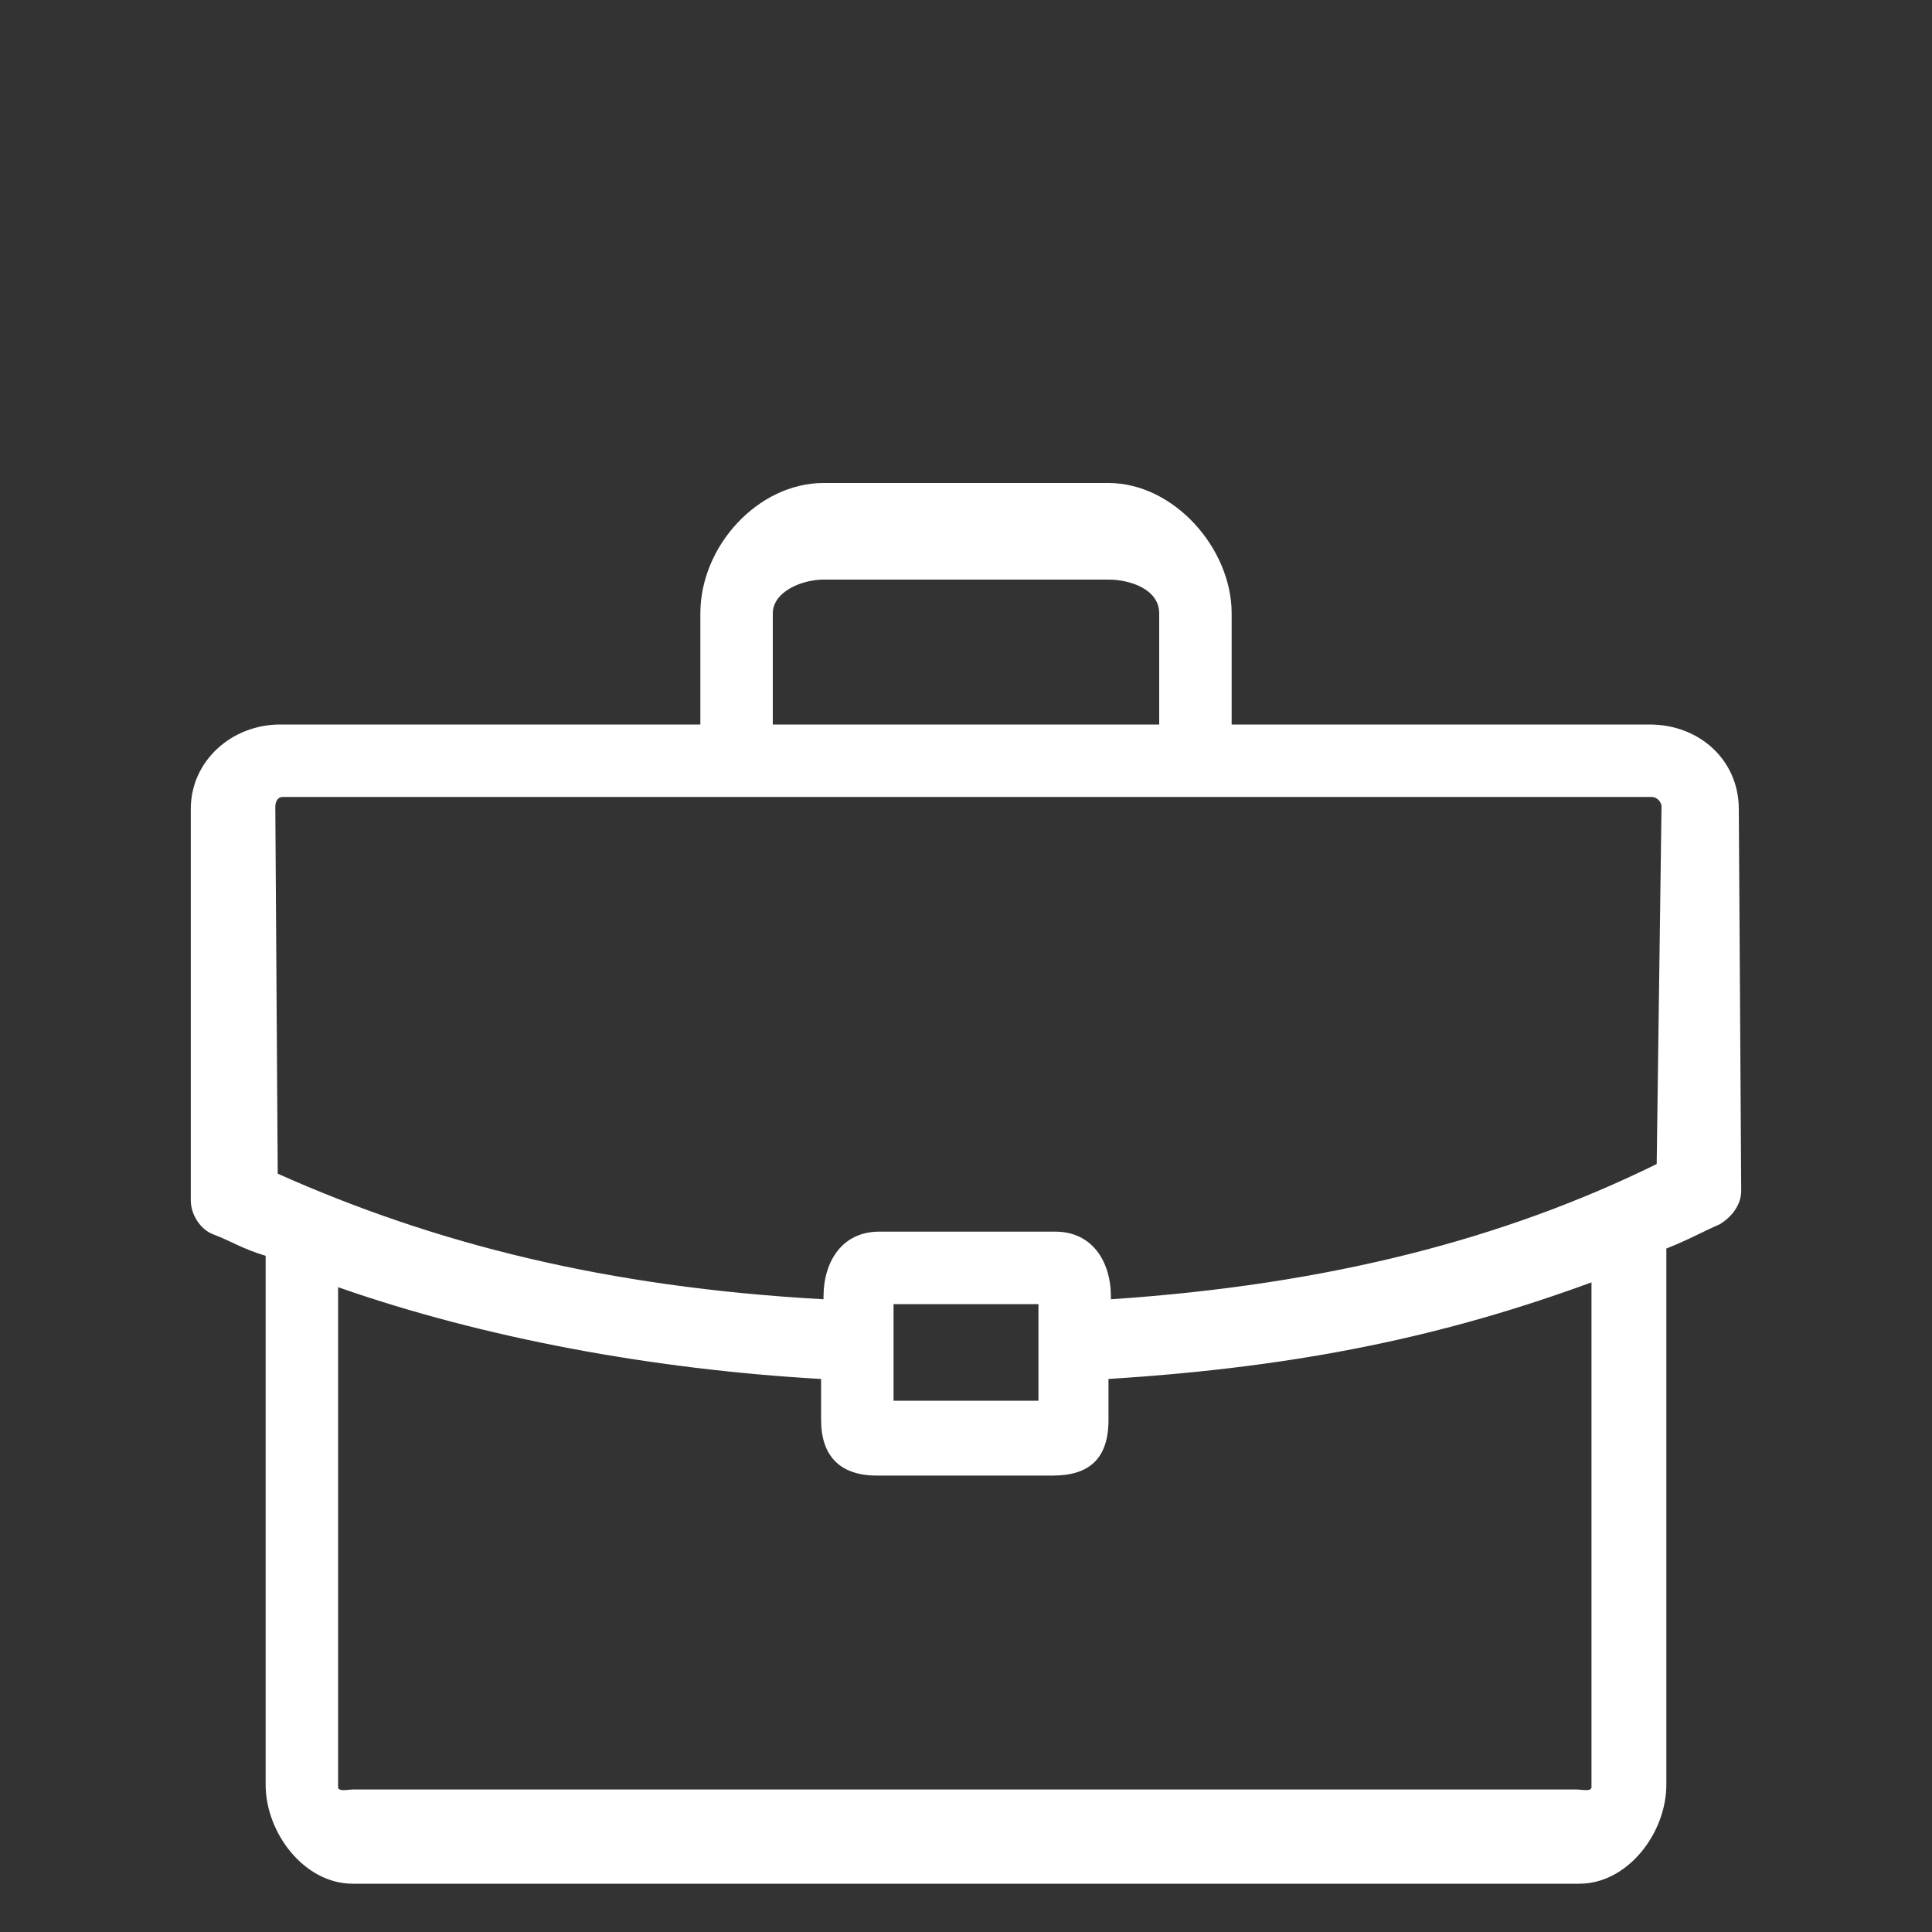 <?xml version="1.0" encoding="utf-8"?>
<!-- Generator: Adobe Illustrator 19.2.1, SVG Export Plug-In . SVG Version: 6.00 Build 0)  -->
<svg version="1.1" id="Calque_1" xmlns="http://www.w3.org/2000/svg" xmlns:xlink="http://www.w3.org/1999/xlink" x="0px" y="0px"
	 viewBox="0 0 80 80" style="enable-background:new 0 0 80 80;" xml:space="preserve">
<rect x="0" y="0" width="80" height="80" fill="#333333" stroke="none"/>
<style type="text/css">
	.st0{fill:#FFFFFF;}
</style>
<path class="st0" d="M72,33.5c0-2-1.6-3.5-3.7-3.5H51v-4.6c0-2.7-2.4-5.4-5.1-5.4H34.1c-2.7,0-5.1,2.6-5.1,5.4V30H11.6
	c-2,0-3.7,1.5-3.7,3.5l0,16.2c0,0.6,0.4,1.2,0.9,1.4C9.6,51.4,10,51.7,11,52v21.9c0,2,1.6,4.1,3.6,4.1h50.8c2,0,3.6-2.1,3.6-4.1
	V51.7c1-0.4,1.5-0.7,2.2-1c0.5-0.3,0.9-0.8,0.9-1.4L72,33.5z M32,25.4c0-0.9,1.2-1.4,2.1-1.4h11.8c0.9,0,2.1,0.4,2.1,1.4V30H32V25.4
	z M43.7,51h-7.3c-1.5,0-2.3,1.2-2.3,2.7v0.1c-9-0.5-16.1-2.3-22.6-5.2l-0.1-15.2c0-0.2,0.1-0.4,0.3-0.4h56.7c0.2,0,0.4,0.2,0.4,0.4
	l-0.2,14.8c-6.3,3.1-13.6,5-22.6,5.6v-0.1C46,52.2,45.2,51,43.7,51z M37,58v-4h6v4H37z M14,53.3c6,2.1,13,3.4,20,3.8v1.7
	c0,1.5,0.8,2.3,2.3,2.3h7.3c1.5,0,2.3-0.7,2.3-2.3v-1.7c8-0.5,14-1.8,20-4v20.9c0,0.2-0.4,0.1-0.6,0.1H14.6c-0.2,0-0.6,0.1-0.6-0.1
	V53.3z"/>
</svg>
